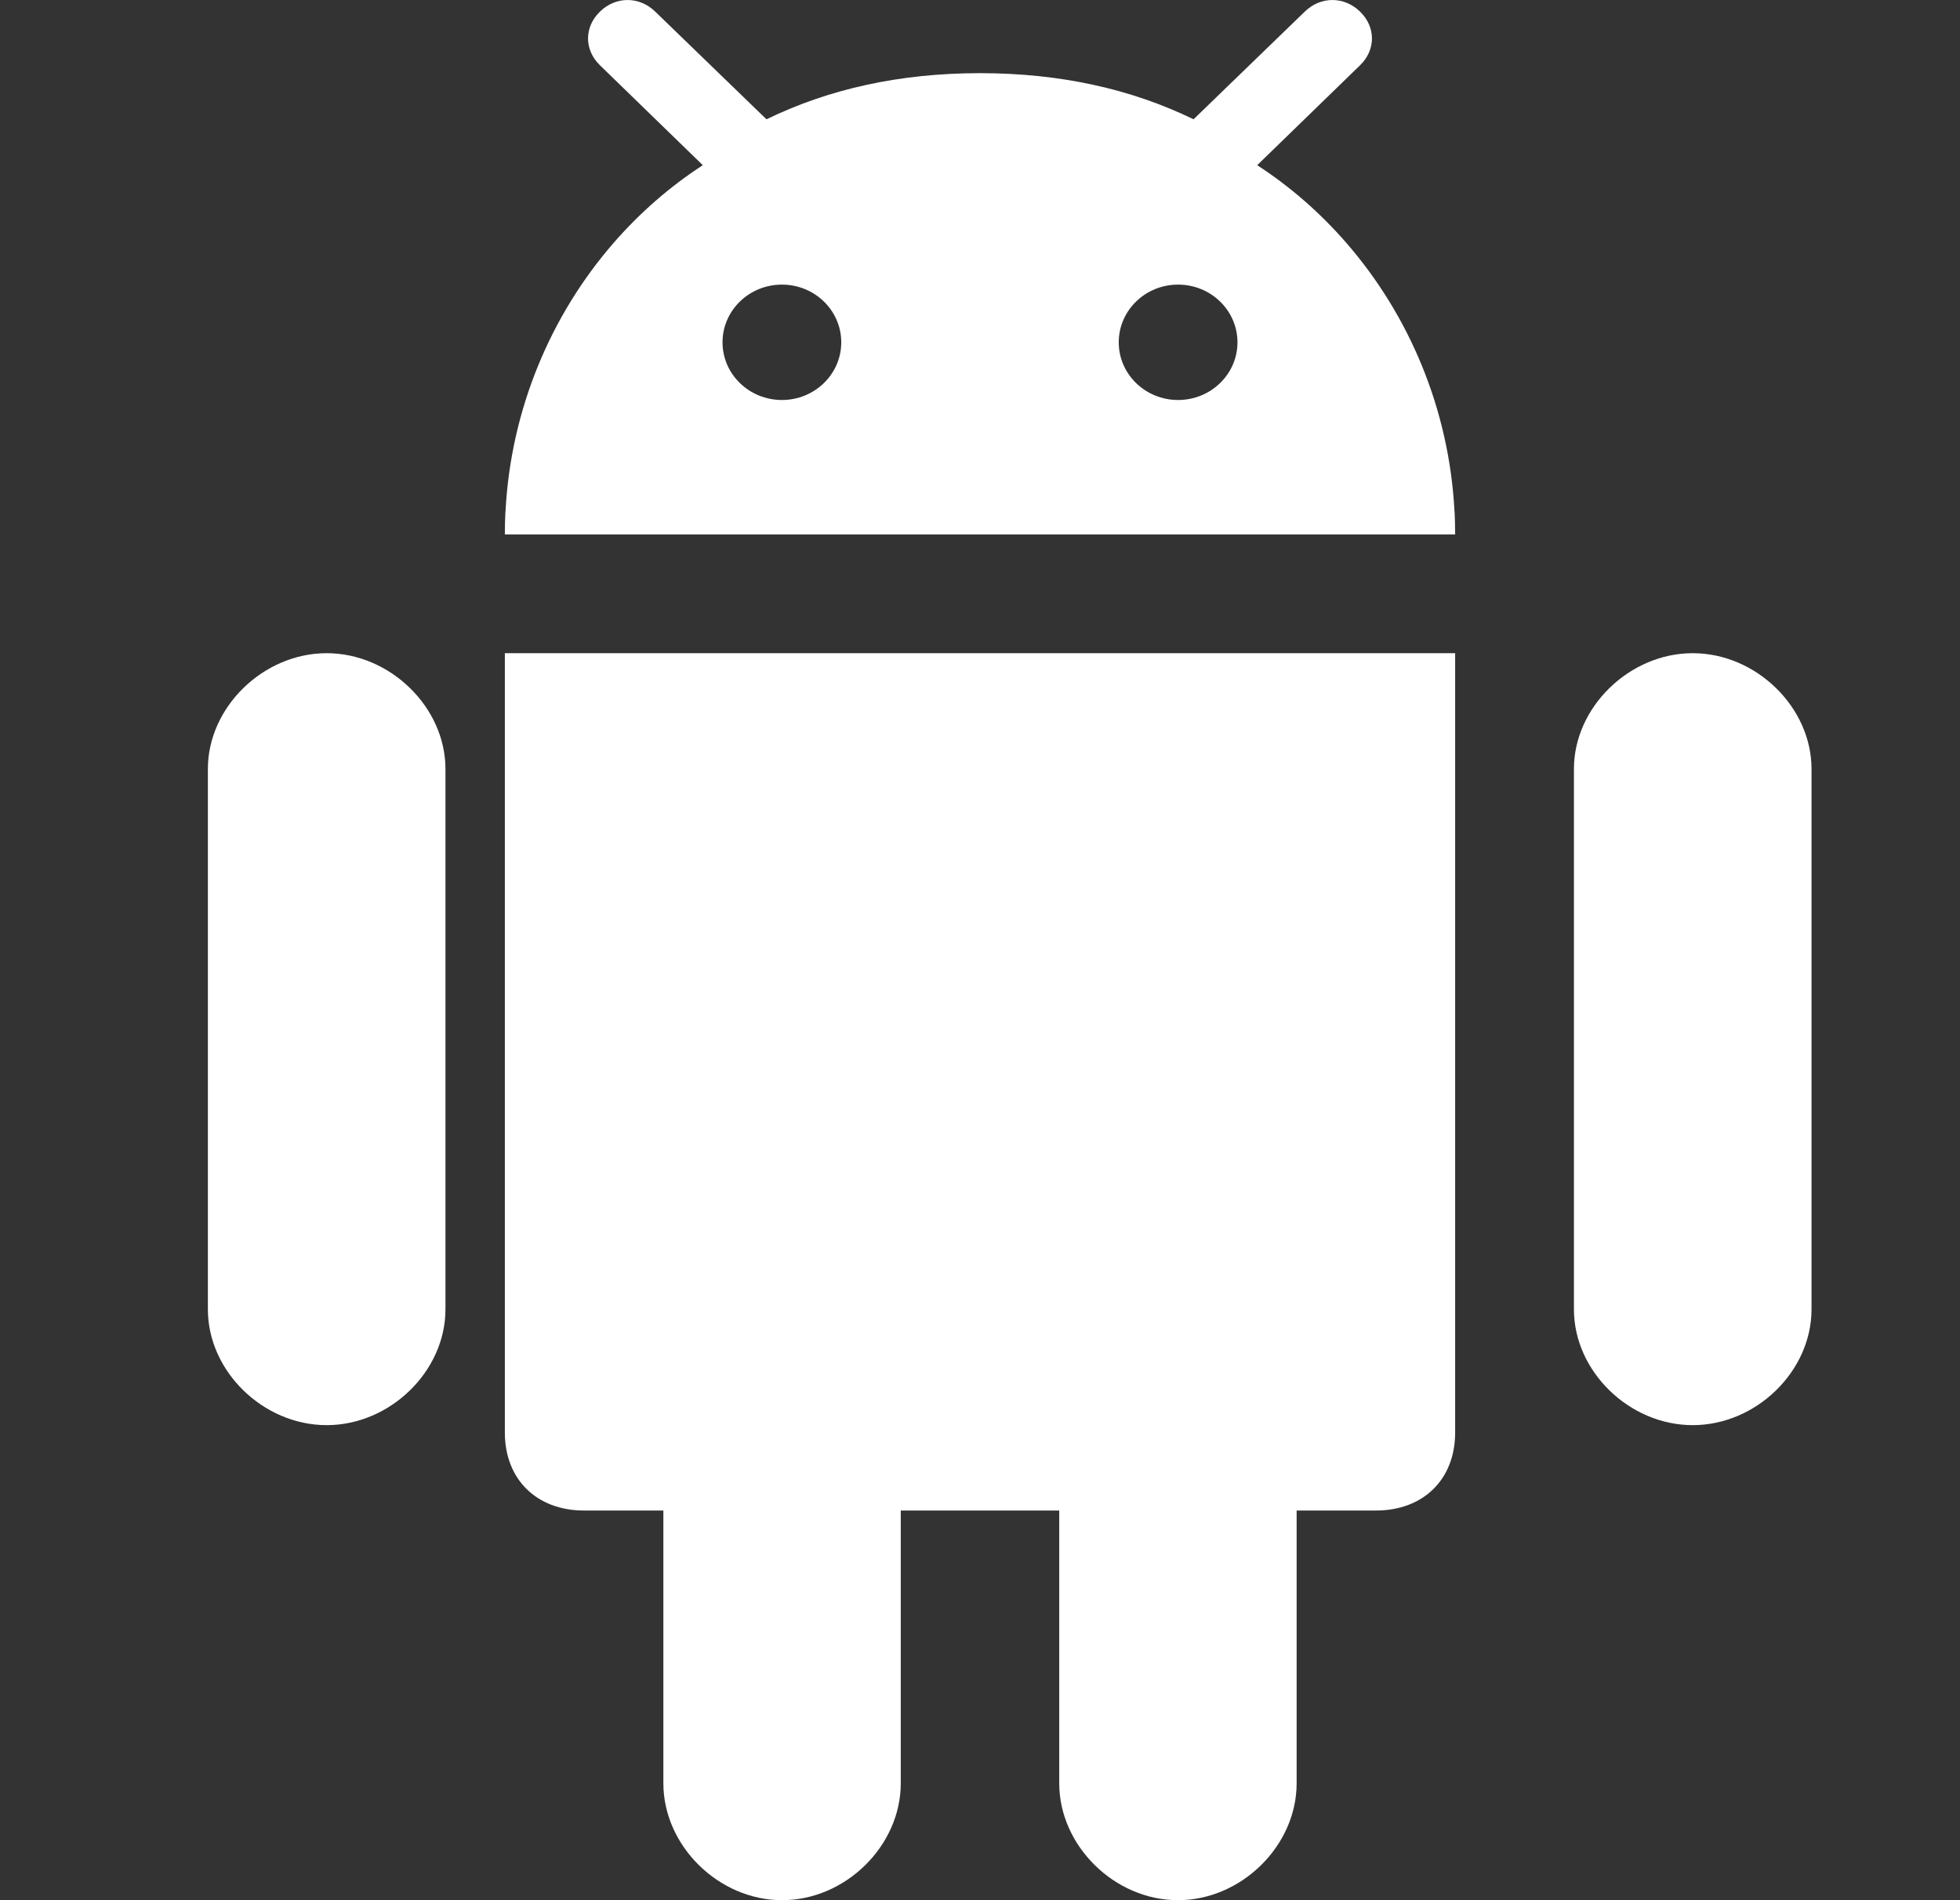 <svg width="33" height="32" viewBox="0 0 33 32" fill="none" xmlns="http://www.w3.org/2000/svg">
<rect x="0" y="0" width="33" height="32" fill="#333333" stroke="none"/>
<path d="M19.833 32C20.9 32 21.831 31.083 21.831 30.032V25.438H23.166C23.966 25.438 24.5 24.912 24.5 24.124V11H8.5V24.124C8.5 24.912 9.034 25.438 9.834 25.438H11.169V30.032C11.169 31.084 12.1 32 13.167 32C14.235 32 15.166 31.084 15.166 30.032V25.438H17.834V30.032C17.834 31.083 18.765 32 19.833 32Z" fill="white"/>
<path d="M28.5 24C29.569 24 30.5 23.092 30.5 22.051V12.948C30.5 11.912 29.569 11 28.5 11C27.432 11 26.5 11.912 26.5 12.948V22.051C26.5 23.092 27.431 24 28.5 24Z" fill="white"/>
<path d="M5.5 24C6.568 24 7.5 23.092 7.5 22.051V12.948C7.5 11.912 6.569 11 5.5 11C4.431 11 3.5 11.912 3.5 12.948V22.051C3.5 23.092 4.431 24 5.5 24Z" fill="white"/>
<path d="M22.899 0.196C22.632 -0.065 22.235 -0.065 21.968 0.196L20.178 1.929L20.096 2.009C19.034 1.493 17.845 1.235 16.52 1.232C16.513 1.232 16.507 1.232 16.5 1.232H16.5C16.493 1.232 16.487 1.232 16.48 1.232C15.155 1.235 13.966 1.493 12.905 2.009L12.822 1.929L11.032 0.196C10.765 -0.065 10.368 -0.065 10.101 0.196C9.834 0.455 9.834 0.84 10.101 1.099L11.833 2.782C11.275 3.144 10.769 3.587 10.329 4.093C9.276 5.306 8.604 6.885 8.512 8.596C8.511 8.614 8.509 8.631 8.508 8.649C8.503 8.765 8.5 8.882 8.5 9H24.5C24.5 8.882 24.497 8.765 24.492 8.649C24.491 8.631 24.489 8.614 24.488 8.596C24.396 6.885 23.724 5.306 22.671 4.094C22.231 3.587 21.725 3.144 21.167 2.782L22.899 1.099C23.166 0.84 23.166 0.455 22.899 0.196ZM13.165 6.736C12.613 6.736 12.165 6.301 12.165 5.765C12.165 5.228 12.613 4.793 13.165 4.793C13.717 4.793 14.164 5.228 14.164 5.765C14.164 6.301 13.717 6.736 13.165 6.736ZM19.835 6.736C19.283 6.736 18.836 6.301 18.836 5.765C18.836 5.228 19.283 4.793 19.835 4.793C20.387 4.793 20.835 5.228 20.835 5.765C20.835 6.301 20.387 6.736 19.835 6.736Z" fill="white"/>
</svg>
